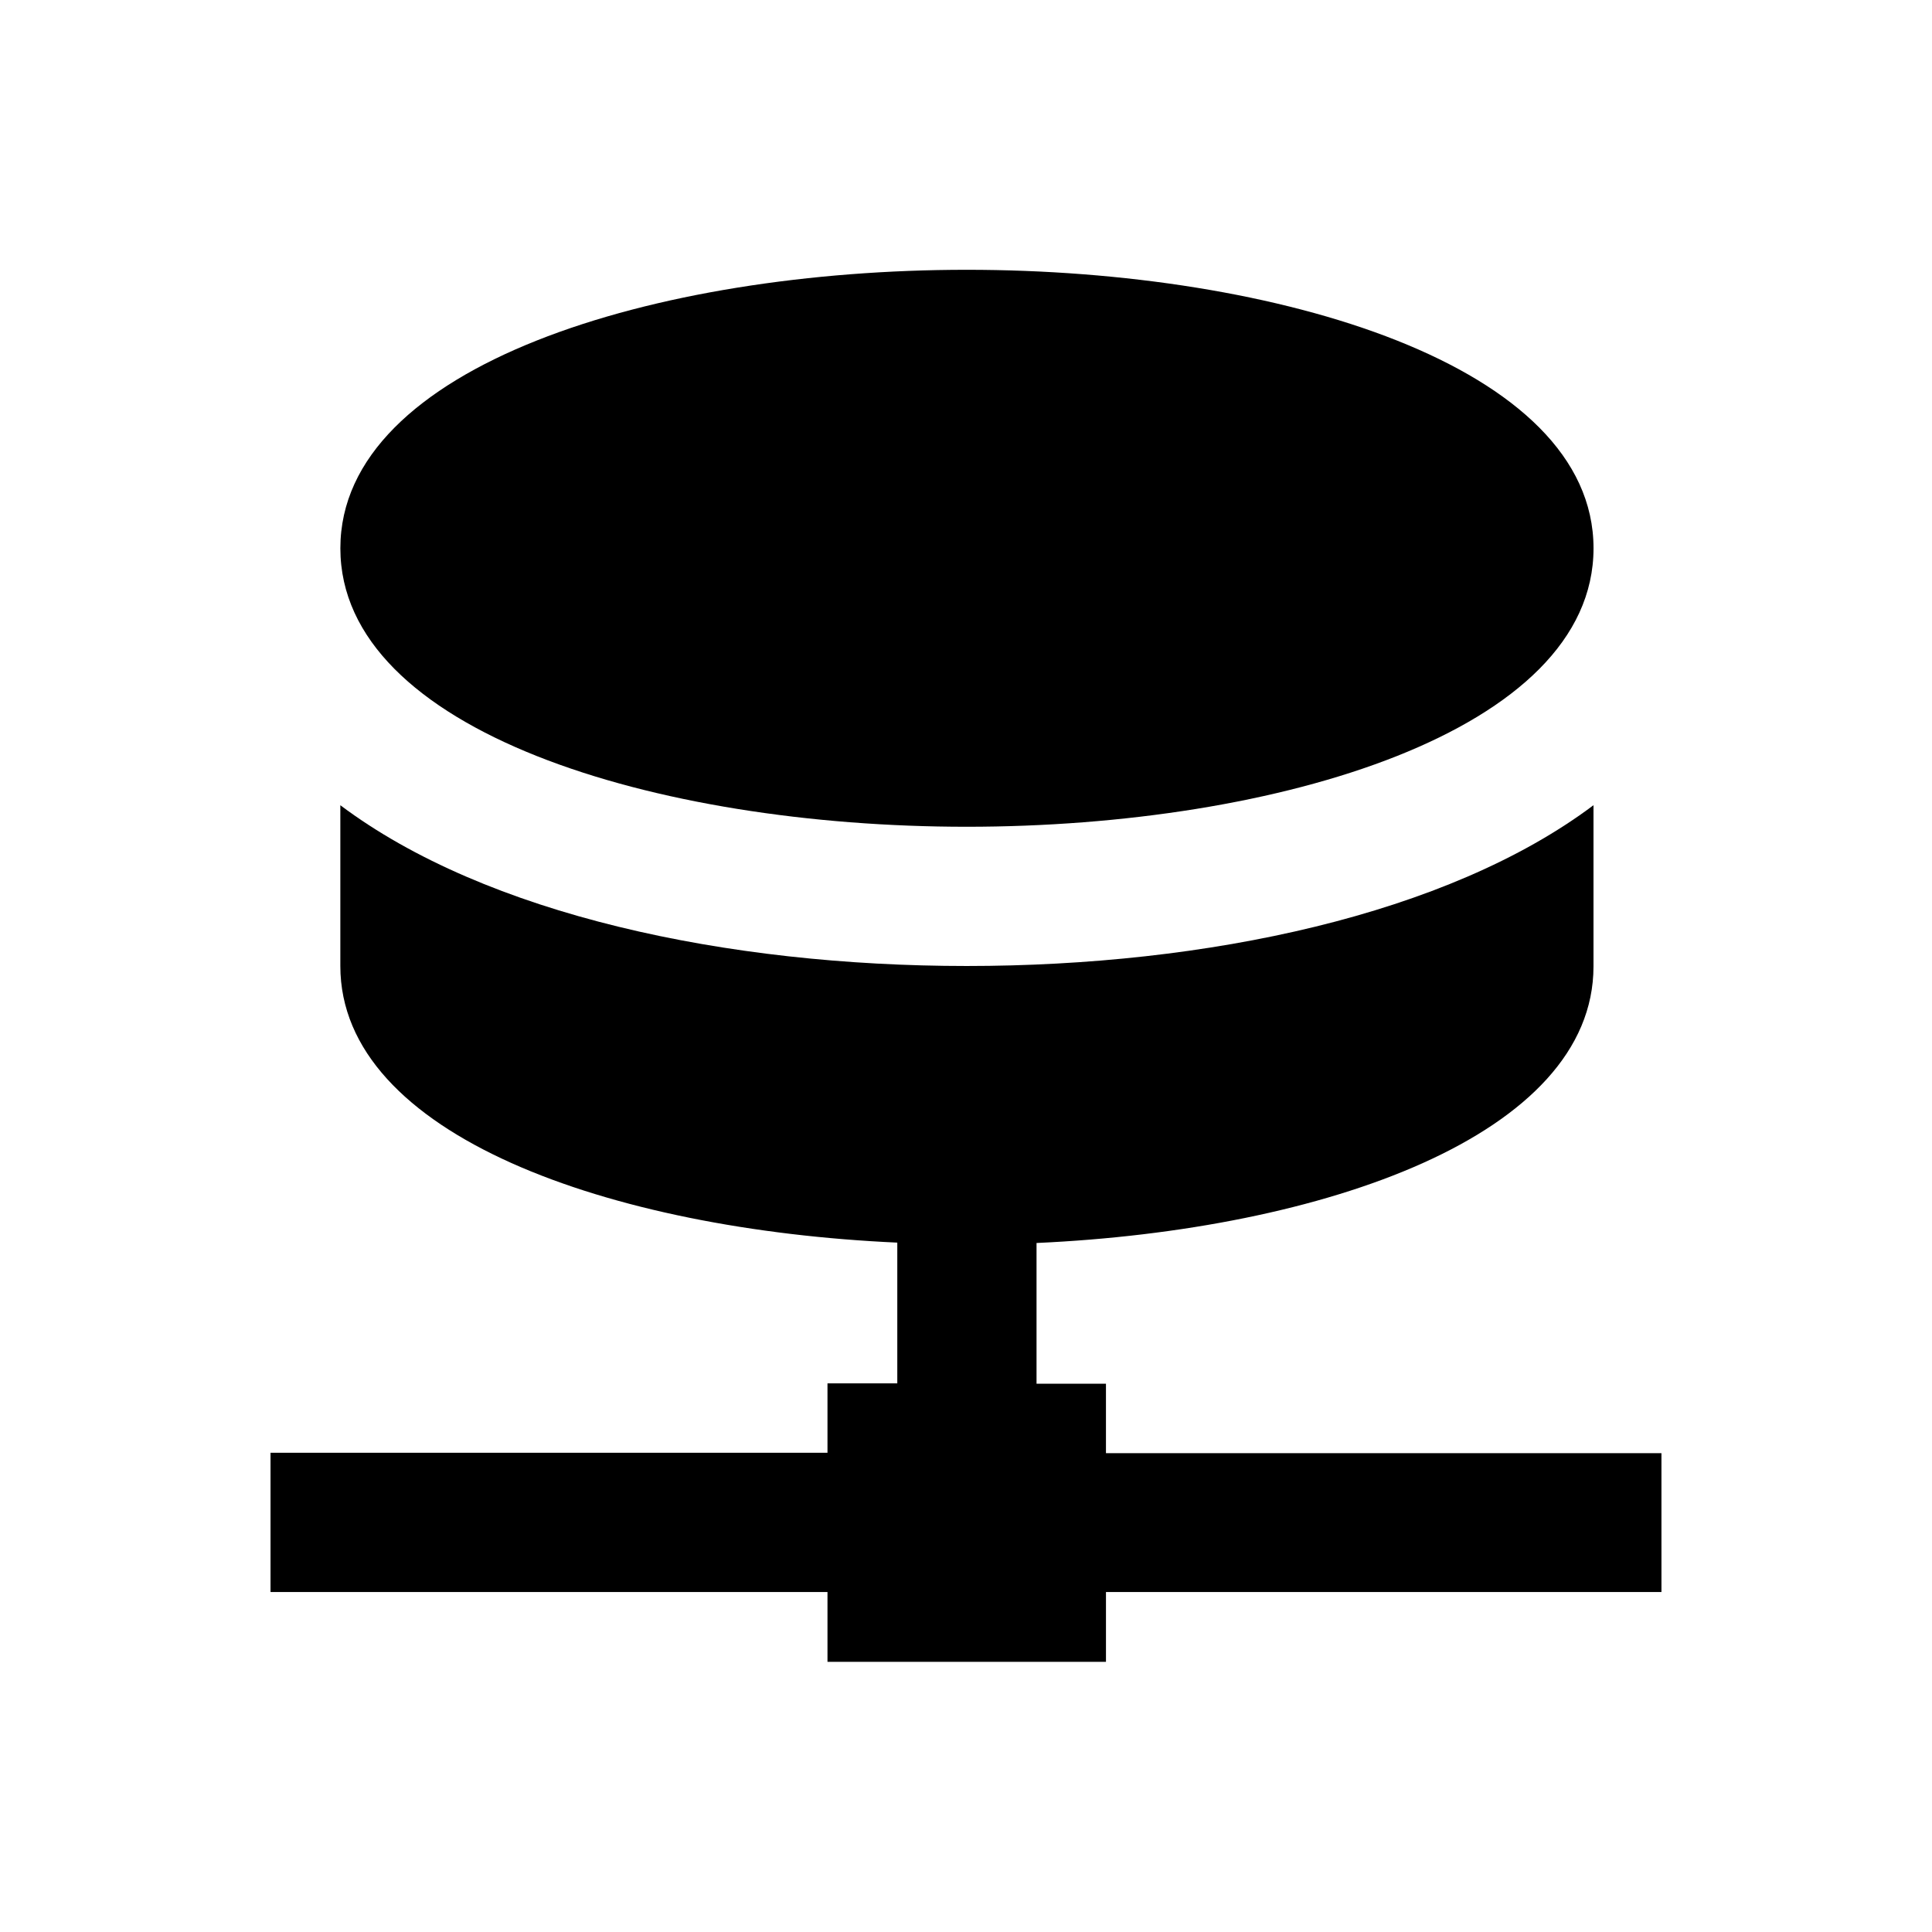 <?xml version="1.0" encoding="UTF-8"?>
<!-- Uploaded to: ICON Repo, www.svgrepo.com, Generator: ICON Repo Mixer Tools -->
<svg fill="#000000" width="800px" height="800px" version="1.1" viewBox="144 144 512 512" xmlns="http://www.w3.org/2000/svg">
 <g>
  <path d="m400.2 363.1c82.559 0 166.1-25.387 166.1-73.801s-83.543-73.801-166.1-73.801c-82.559 0-166 25.387-166 73.801s83.441 73.801 166 73.801z"/>
  <path d="m584.3 529.1h-147.21v-18.402h-18.398v-37.293c76.062-3.445 147.6-28.535 147.6-73.309v-42.707c-38.672 29.027-102.54 42.609-166.1 42.609-63.566 0-127.33-13.578-166-42.605v42.605c0 44.871 71.535 69.863 147.6 73.309v37.293h-18.5v18.402h-147.6v36.898h147.6v18.5h73.801v-18.5h147.21z"/>
 </g>
</svg>